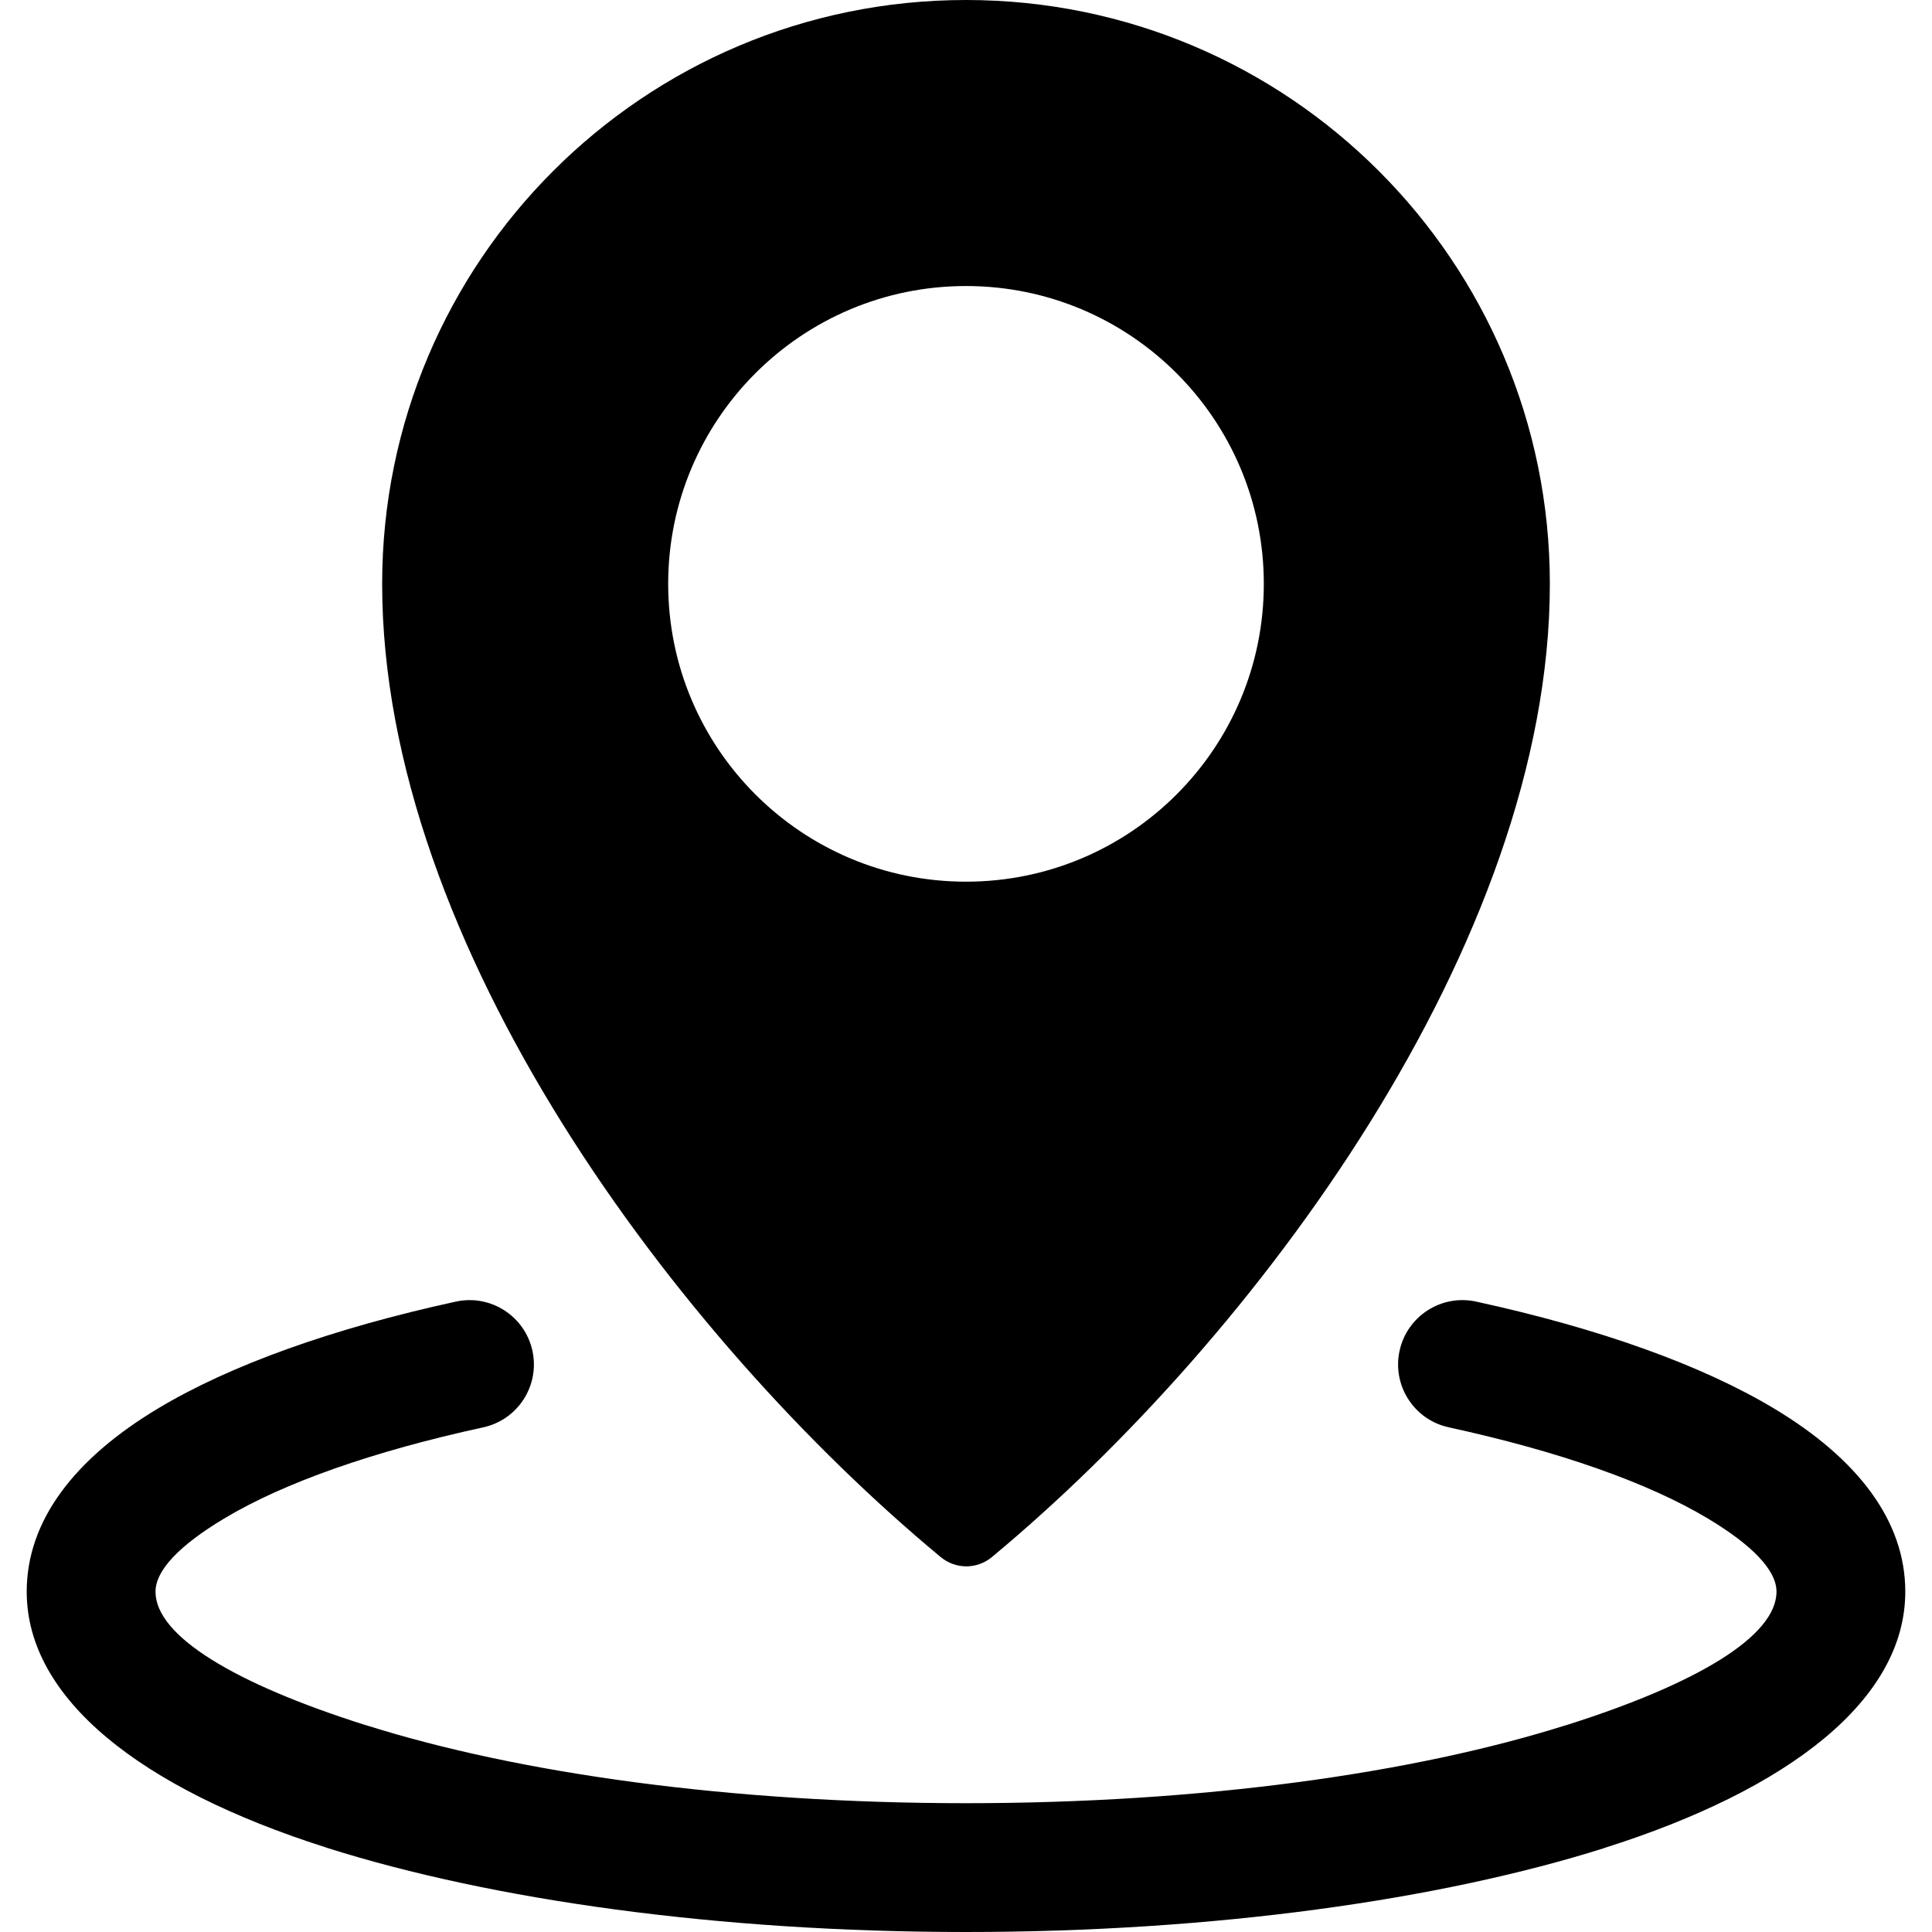 <svg id="Layer_1" enable-background="new 0 0 512 512" height="512" viewBox="0 0 512 512" width="512" xmlns="http://www.w3.org/2000/svg"><path clip-rule="evenodd" d="m256 0c85.453 0 154.726 69.273 154.726 154.727 0 95.167-78.154 199.991-147.829 257.886-3.988 3.313-9.641 3.315-13.63.003-69.892-58.022-147.994-162.208-147.994-257.889.001-85.454 69.274-154.727 154.727-154.727zm127.963 378.262c29.121 6.34 52.796 14.648 68.701 24.196 11.575 6.949 18.125 13.606 18.125 19.351 0 11.871-21.366 24.546-55.908 35.44l-.06.02-.007-.02c-40.39 12.738-96.52 20.617-158.814 20.617s-118.424-7.879-158.813-20.617c-.249-.078-.497-.15-.747-.216-34.141-10.845-55.228-23.43-55.228-35.223 0-5.744 6.55-12.4 18.125-19.348 15.903-9.548 39.579-17.855 68.7-24.196 9.205-1.988 15.055-11.062 13.067-20.267s-11.062-15.055-20.267-13.067c-32.589 7.096-59.796 16.819-78.967 28.329-22.218 13.339-34.791 29.783-34.791 48.549 0 28.335 30.16 52.102 78.988 67.679.281.105.566.203.854.294 43.524 13.726 103.323 22.217 169.079 22.217s125.555-8.491 169.08-22.218l-.006-.019c49.335-15.571 79.848-39.452 79.848-67.954 0-18.766-12.573-35.212-34.792-48.551-19.172-11.51-46.378-21.234-78.967-28.329-9.205-1.988-18.279 3.862-20.267 13.067-1.988 9.204 3.862 18.278 13.067 20.266zm-127.963-302.461c-43.59 0-78.925 35.336-78.925 78.926 0 43.589 35.336 78.926 78.925 78.926s78.925-35.336 78.925-78.926c.001-43.59-35.335-78.926-78.925-78.926z" fill-rule="evenodd"/></svg>